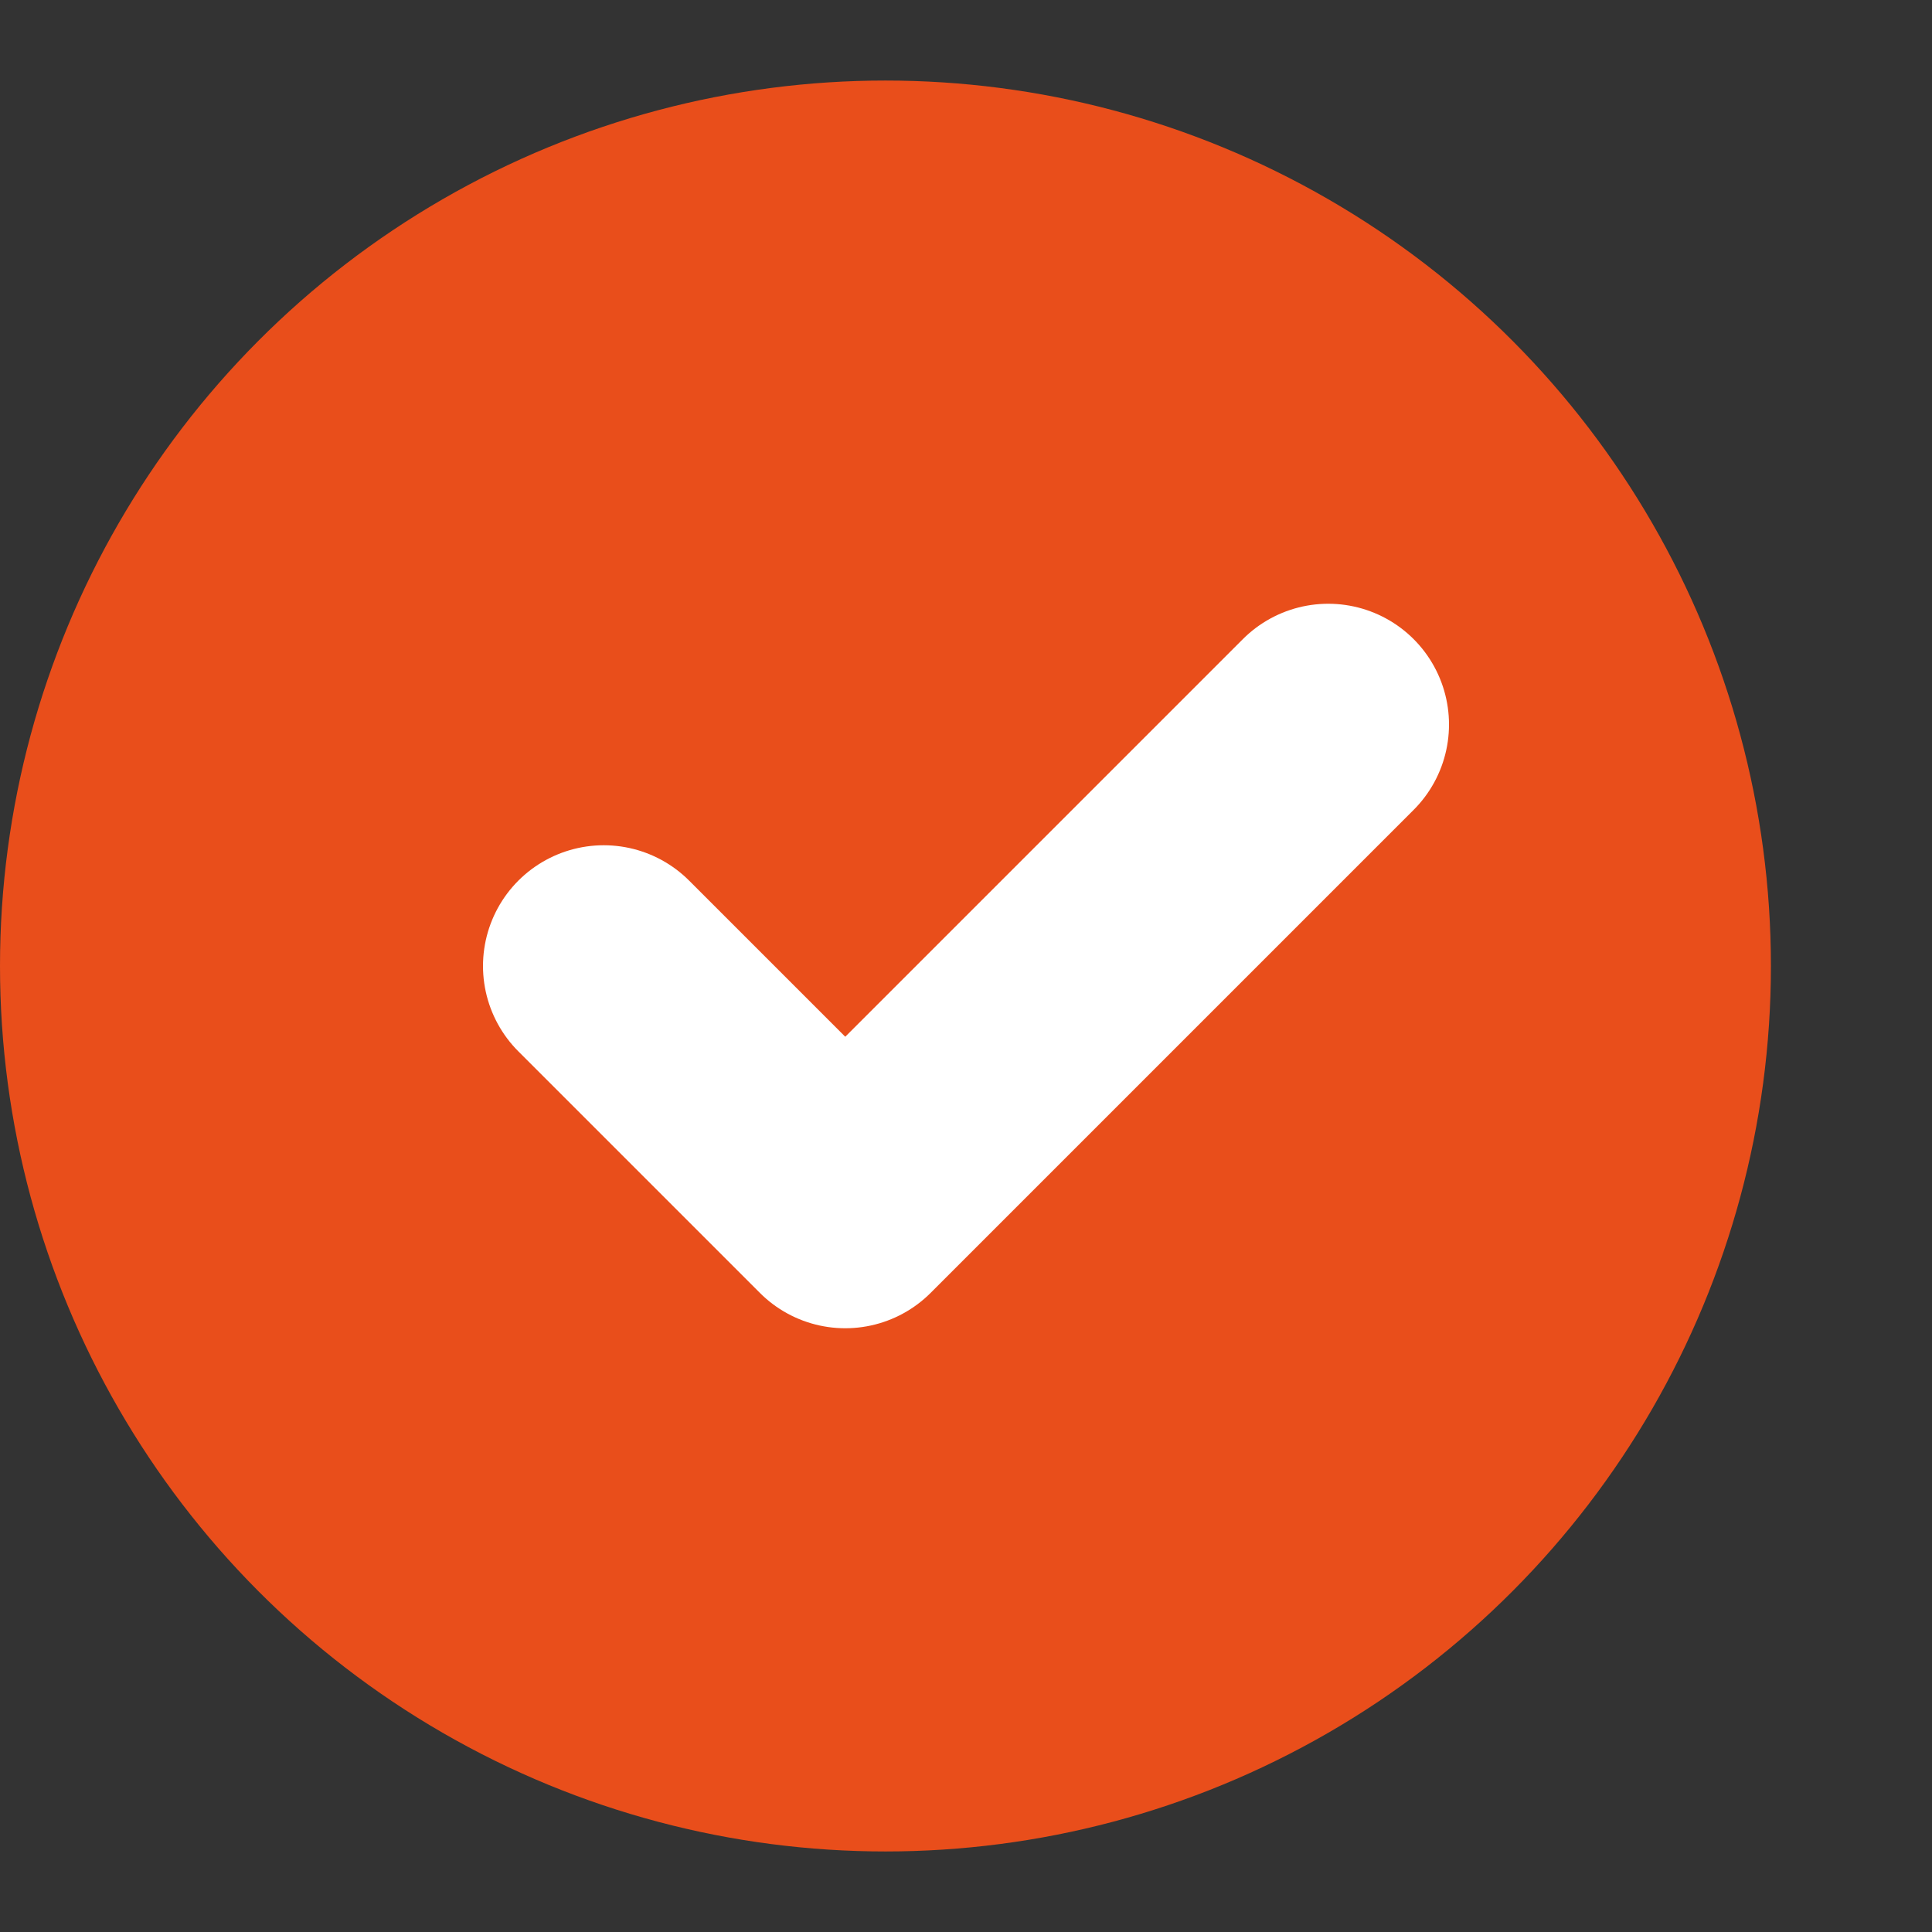 <svg xmlns="http://www.w3.org/2000/svg" width="16" height="16" viewBox="0 0 16 16" fill="none"><rect x="0" y="0" width="16" height="16" fill="#333333" stroke="none"/><circle cx="7.333" cy="8" r="7.333" fill="#E94E1B"></circle><path d="M5 8L7 10L11 6" stroke="white" stroke-width="2" stroke-linecap="round" stroke-linejoin="round"></path></svg>
